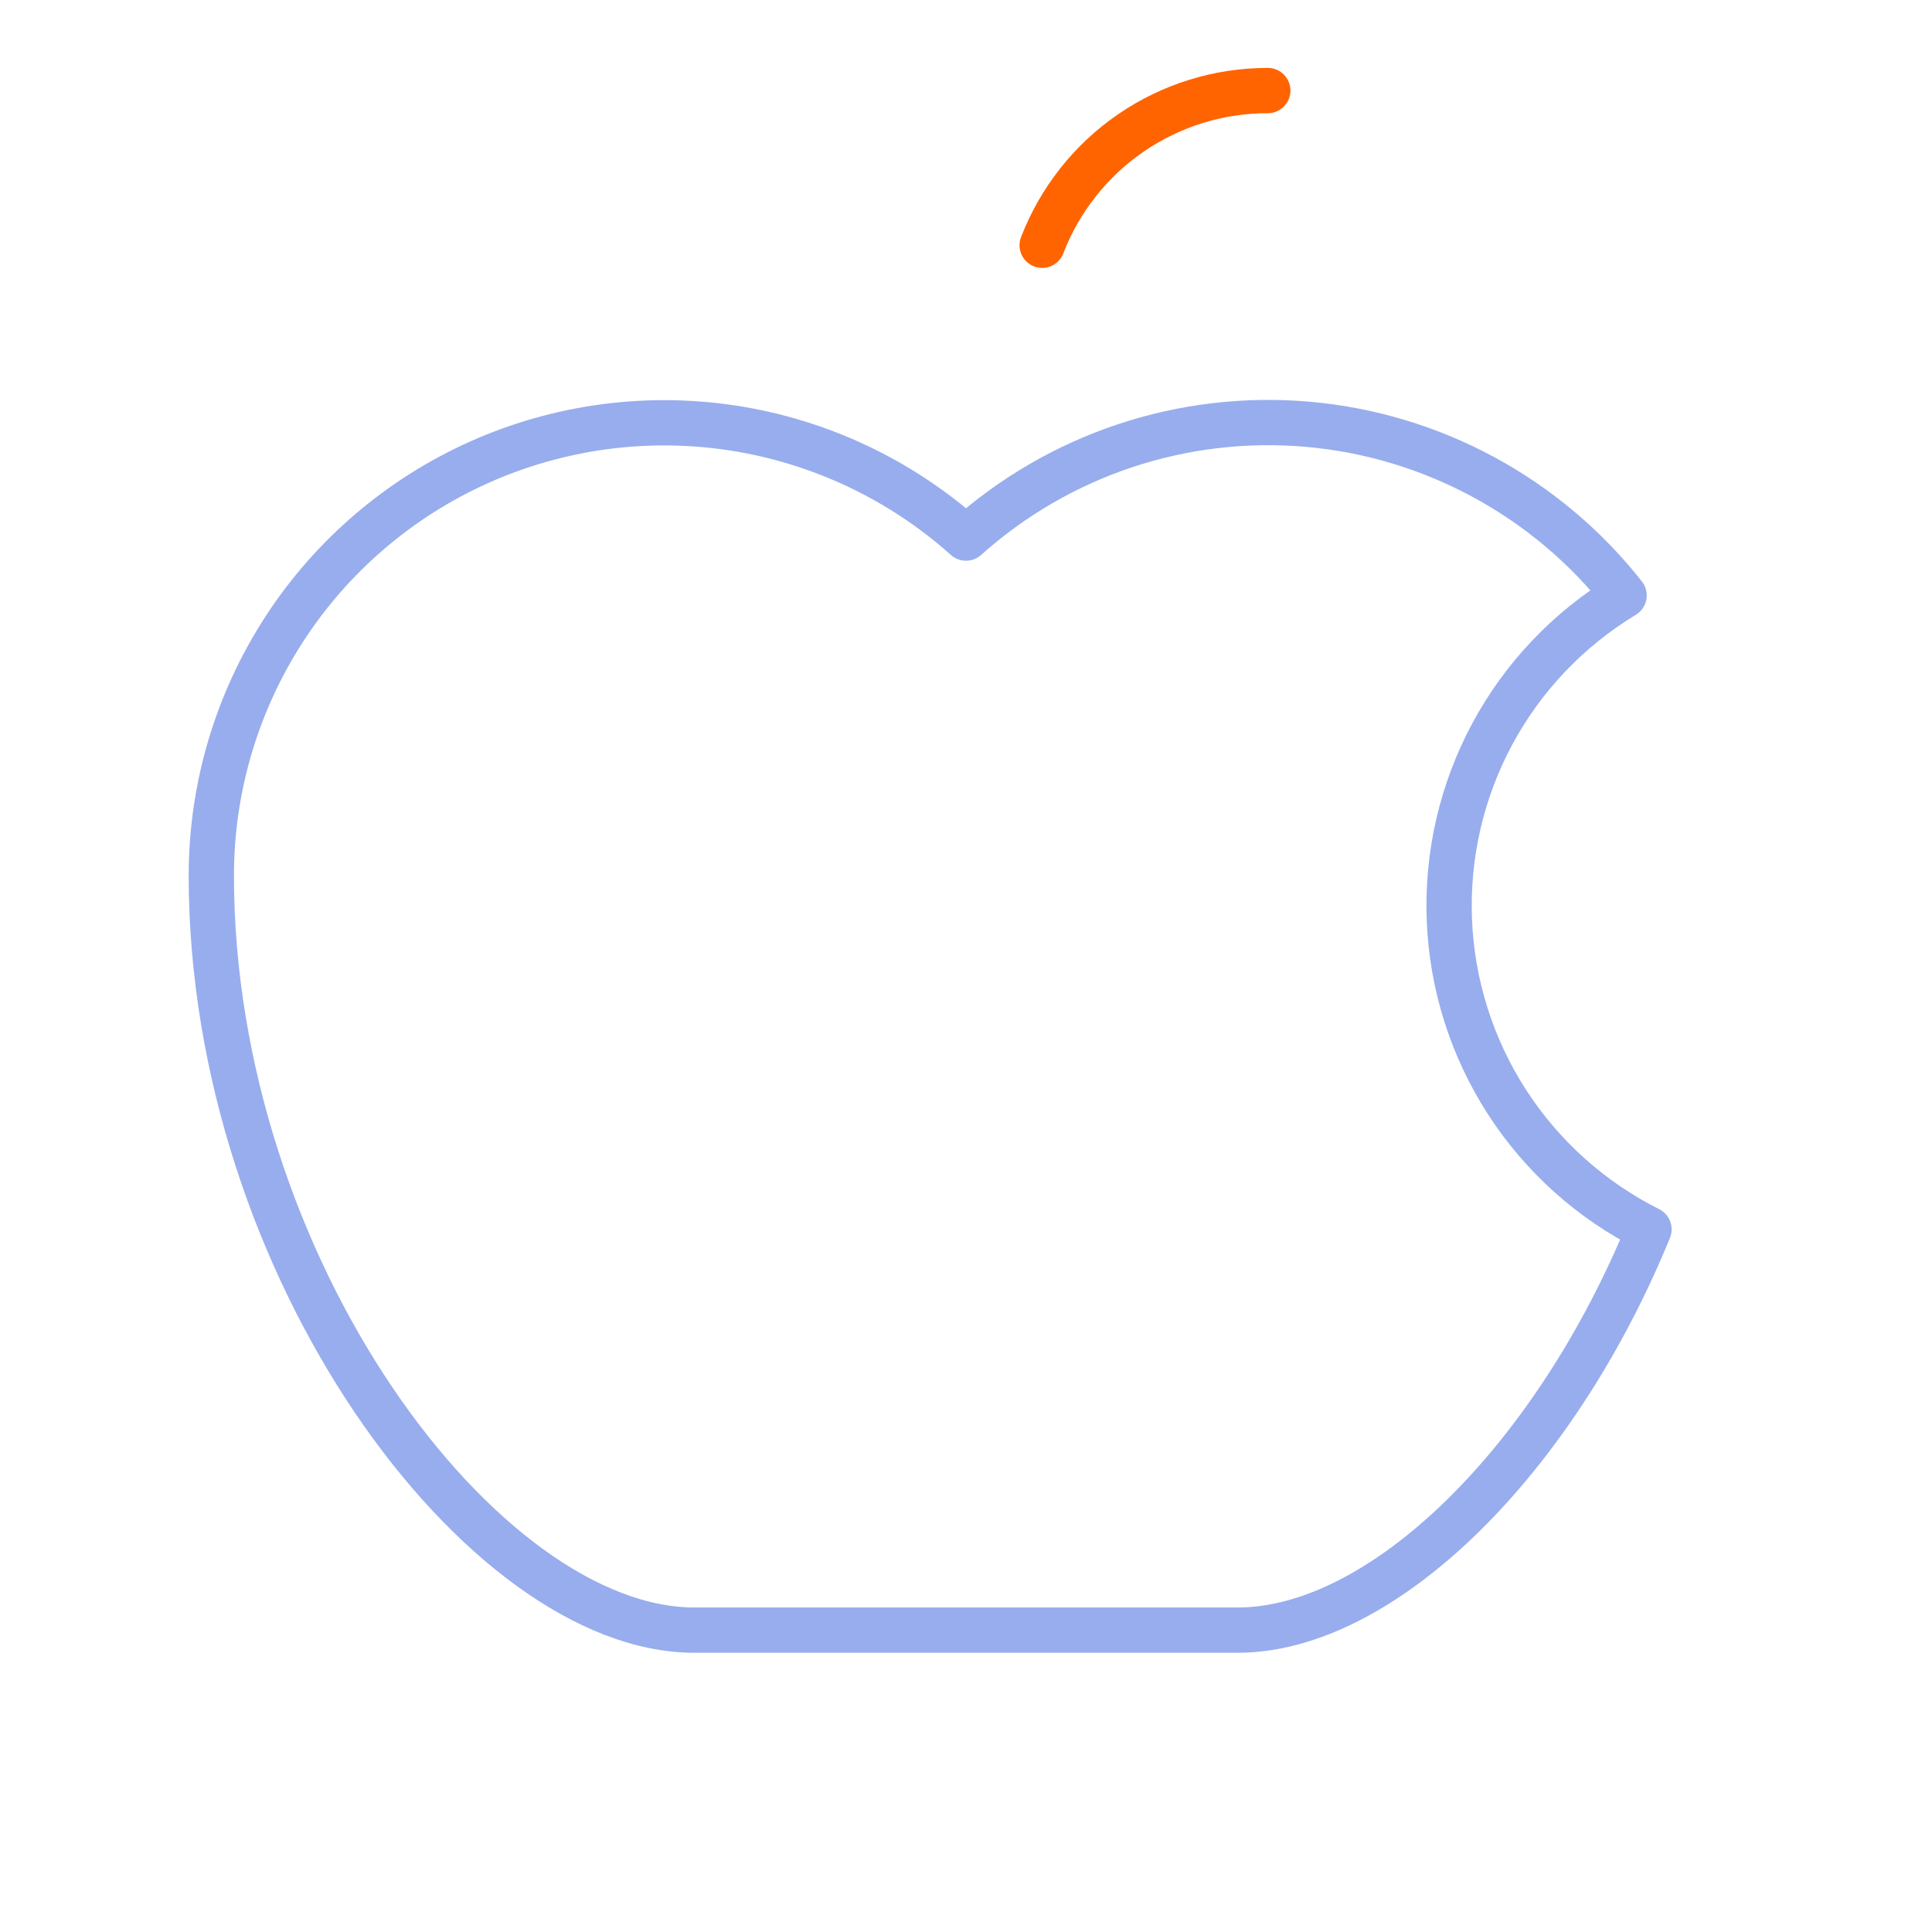 <svg width="64" height="64" viewBox="0 0 64 64" fill="none" xmlns="http://www.w3.org/2000/svg">
<path d="M34.523 8.125C35.105 6.615 36.131 5.317 37.465 4.402C38.8 3.487 40.38 2.998 41.998 3" stroke="#FF6400" stroke-width="1.5" stroke-linecap="round" stroke-linejoin="round"/>
<path d="M54.625 40.725C51.475 48.425 45.775 54 41 54H23C16 54 7 42 7 29C7.001 26.105 7.84 23.272 9.415 20.843C10.991 18.414 13.236 16.493 15.879 15.311C18.522 14.13 21.45 13.739 24.311 14.184C27.172 14.631 29.842 15.895 32 17.825V17.825C33.528 16.457 35.319 15.416 37.265 14.767C39.211 14.119 41.268 13.876 43.312 14.054C45.355 14.232 47.339 14.827 49.143 15.803C50.947 16.778 52.532 18.113 53.8 19.725V19.725C51.963 20.835 50.456 22.417 49.438 24.306C48.42 26.196 47.928 28.324 48.012 30.469C48.096 32.613 48.754 34.696 49.917 36.5C51.081 38.304 52.706 39.763 54.625 40.725V40.725Z" stroke="#98ADED" stroke-width="1.5" stroke-linecap="round" stroke-linejoin="round"/>
</svg>

